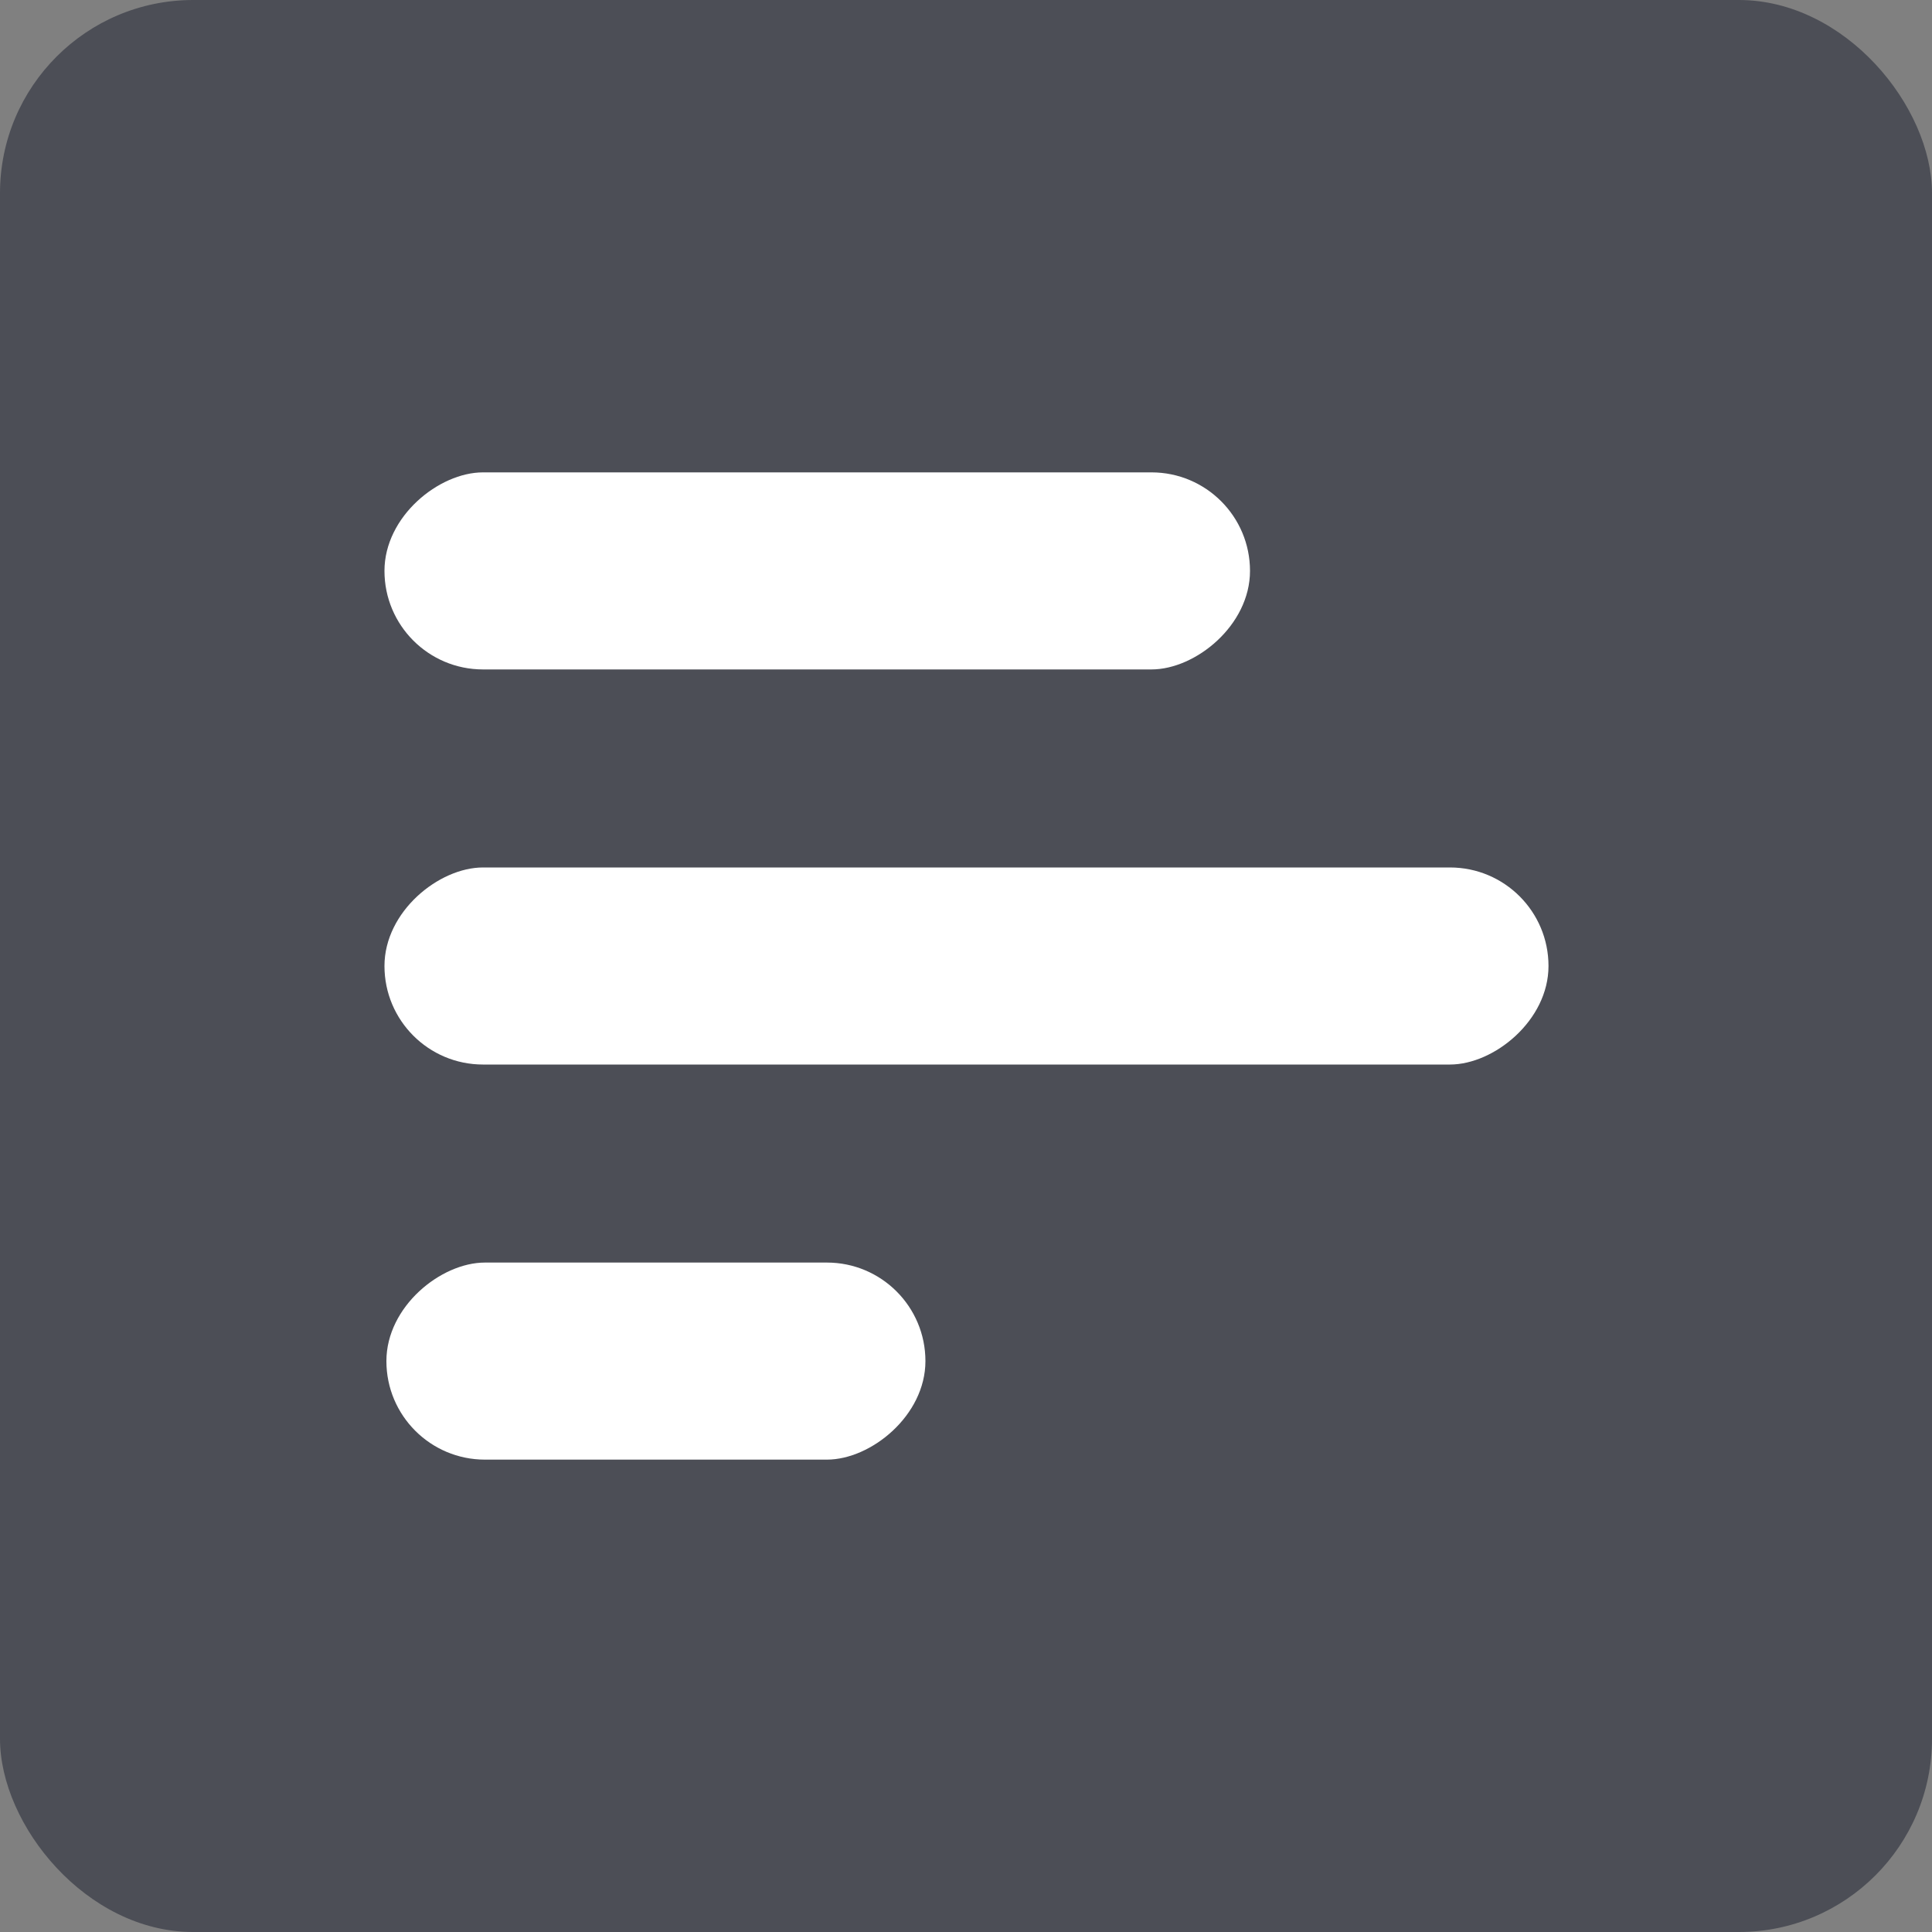 <?xml version="1.0" encoding="UTF-8"?>
<svg id="Layer_1" xmlns="http://www.w3.org/2000/svg" version="1.1" viewBox="0 0 20 20">
  <rect x="0" y="0" width="20" height="20" fill="#808080" stroke="none"/>
  <!-- Generator: Adobe Illustrator 29.1.0, SVG Export Plug-In . SVG Version: 2.1.0 Build 142)  -->
  <defs>
    <style>
      .st0 {
        fill: #fff;
      }

      .st1 {
        fill: #4c4e56;
      }
    </style>
  </defs>
  <rect class="st1" width="20" height="20" rx="2" ry="2"/>
  <rect class="st0" x="7.43" y="1.43" width="2.04" height="8.96" rx="1.02" ry="1.02" transform="translate(14.37 -2.54) rotate(90)"/>
  <rect class="st0" x="8.98" y="3.97" width="2.04" height="12.05" rx="1.02" ry="1.02" transform="translate(20 0) rotate(90)"/>
  <rect class="st0" x="5.77" y="11.3" width="2.04" height="5.58" rx="1.02" ry="1.02" transform="translate(20.88 7.3) rotate(90)"/>
</svg>